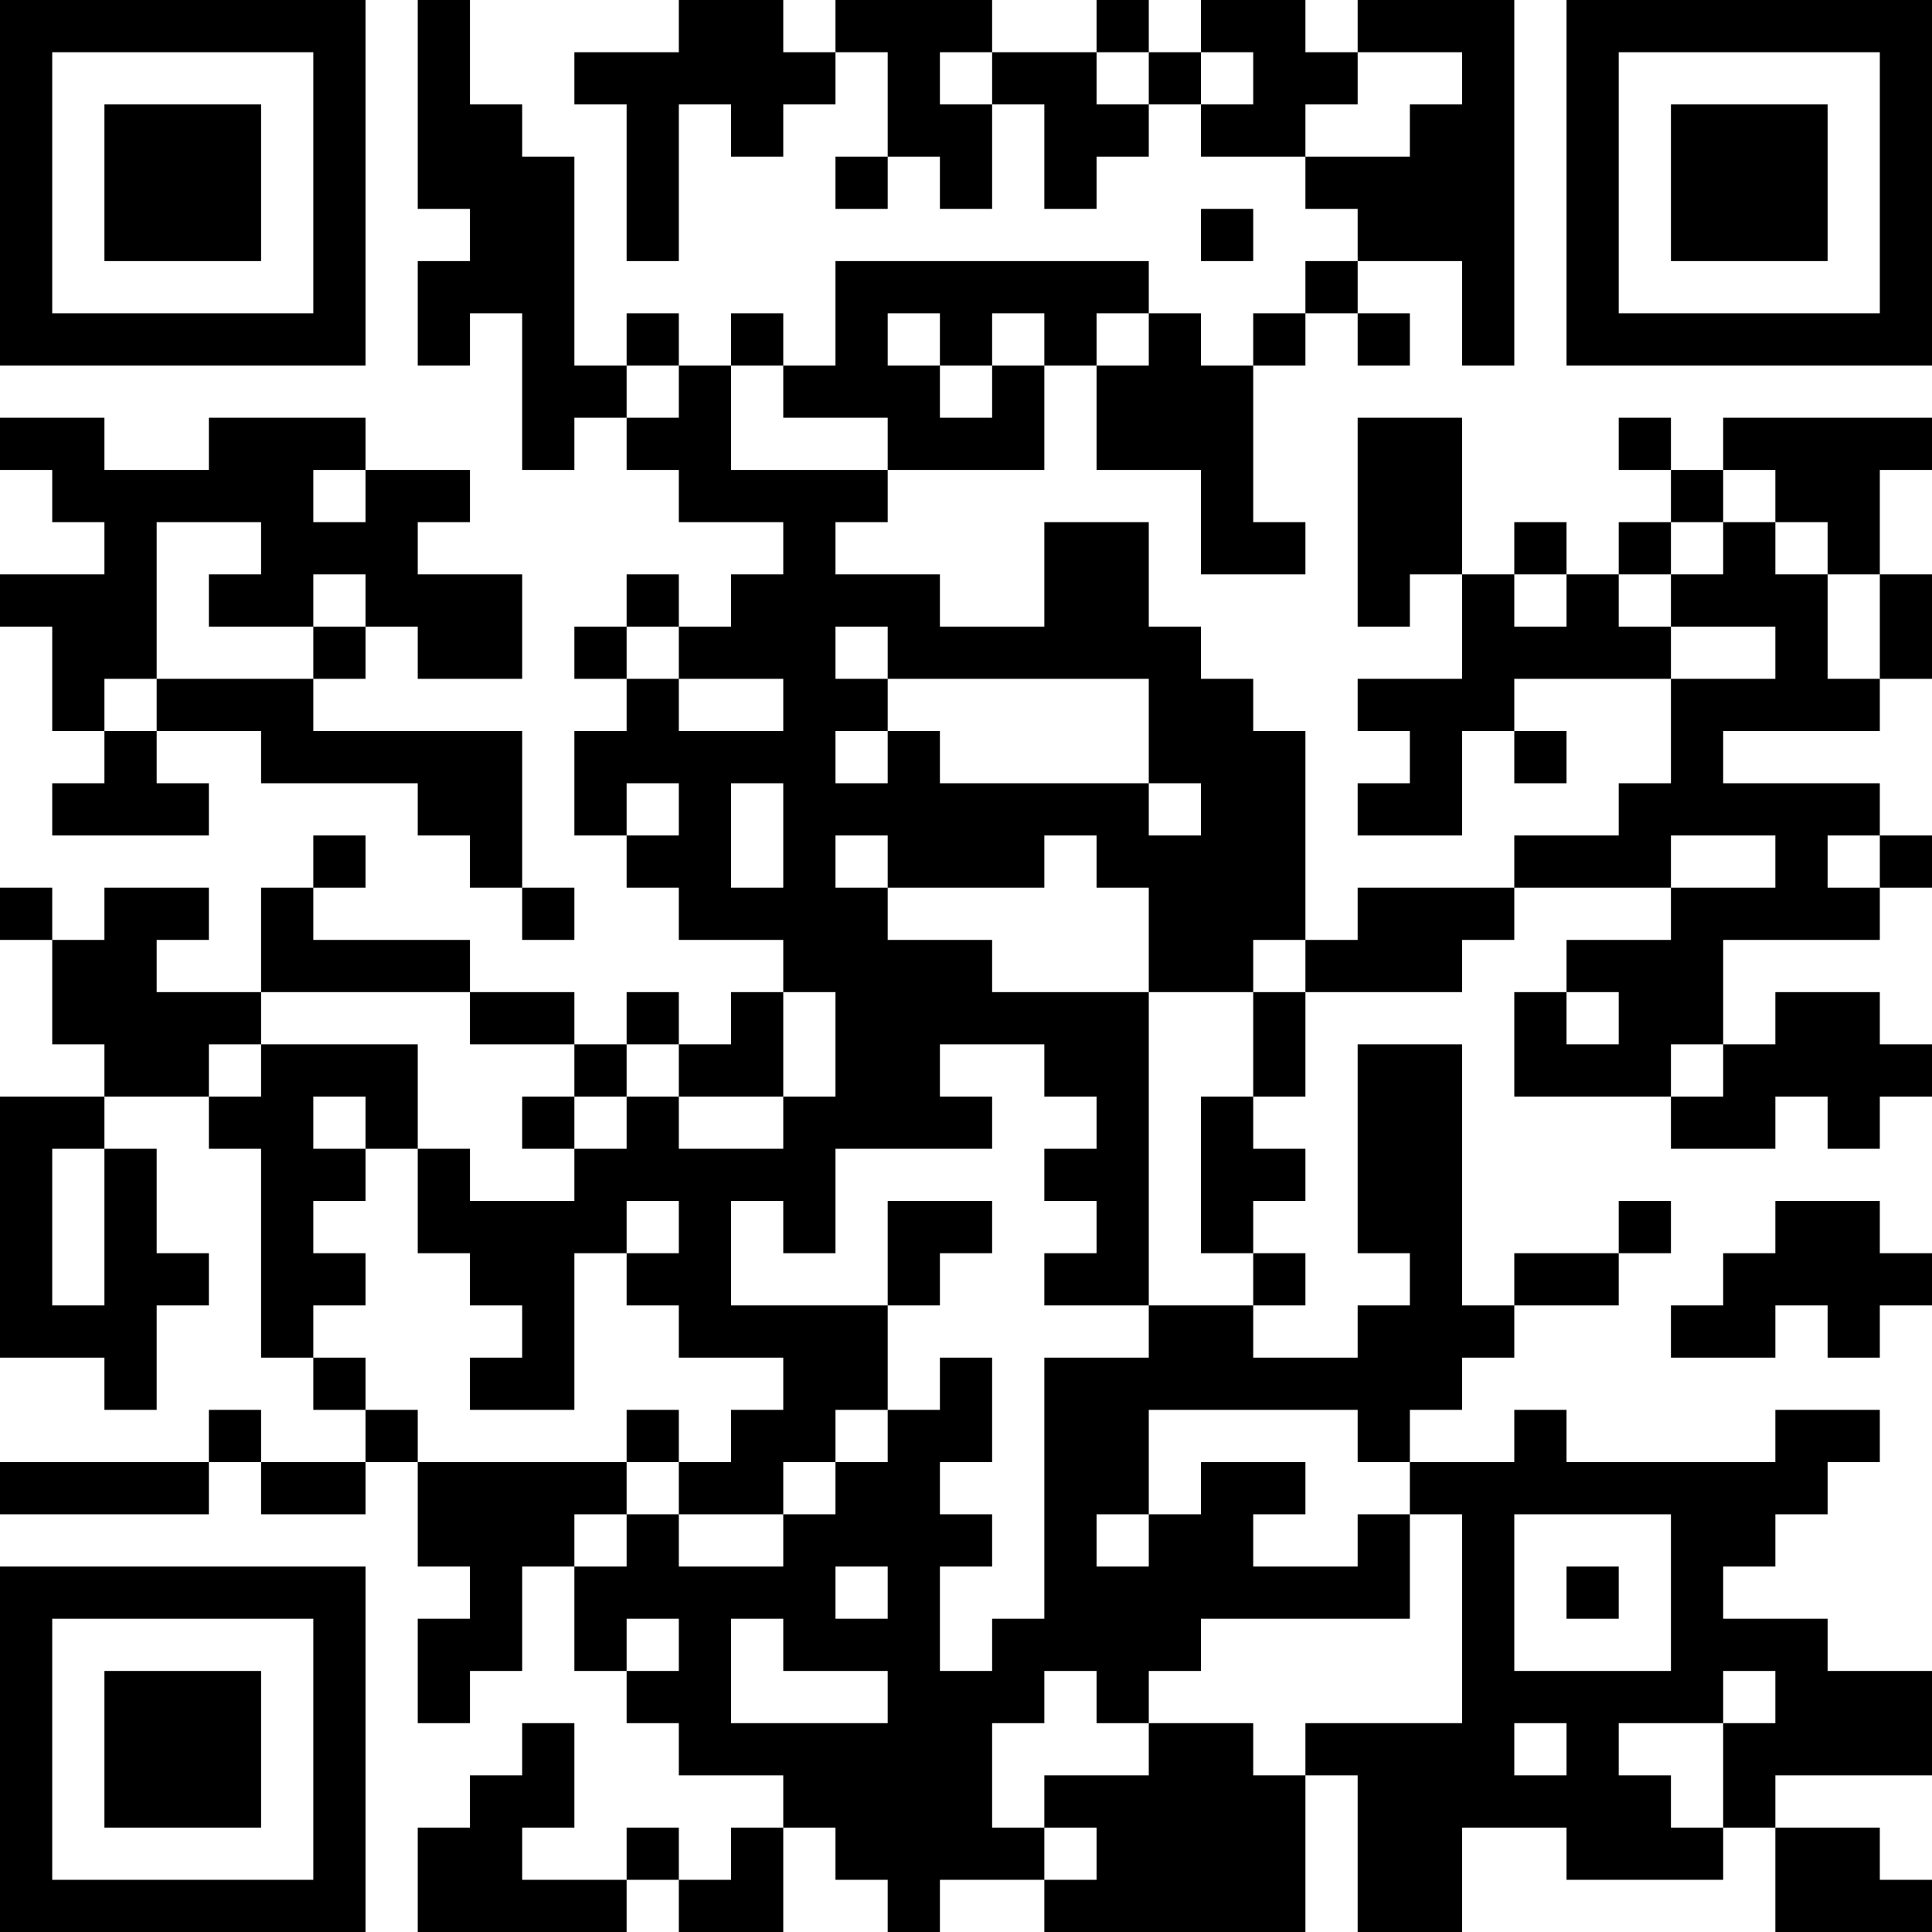 <?xml version="1.0" encoding="UTF-8"?>
<svg xmlns="http://www.w3.org/2000/svg" version="1.1" width="400" height="400" viewBox="0 0 400 400"><rect x="0" y="0" width="400" height="400" fill="#ffffff"/><g transform="scale(10.811)"><g transform="translate(0,0)"><path fill-rule="evenodd" d="M8 0L8 4L9 4L9 5L8 5L8 7L9 7L9 6L10 6L10 9L11 9L11 8L12 8L12 9L13 9L13 10L15 10L15 11L14 11L14 12L13 12L13 11L12 11L12 12L11 12L11 13L12 13L12 14L11 14L11 16L12 16L12 17L13 17L13 18L15 18L15 19L14 19L14 20L13 20L13 19L12 19L12 20L11 20L11 19L9 19L9 18L6 18L6 17L7 17L7 16L6 16L6 17L5 17L5 19L3 19L3 18L4 18L4 17L2 17L2 18L1 18L1 17L0 17L0 18L1 18L1 20L2 20L2 21L0 21L0 26L2 26L2 27L3 27L3 25L4 25L4 24L3 24L3 22L2 22L2 21L4 21L4 22L5 22L5 26L6 26L6 27L7 27L7 28L5 28L5 27L4 27L4 28L0 28L0 29L4 29L4 28L5 28L5 29L7 29L7 28L8 28L8 30L9 30L9 31L8 31L8 33L9 33L9 32L10 32L10 30L11 30L11 32L12 32L12 33L13 33L13 34L15 34L15 35L14 35L14 36L13 36L13 35L12 35L12 36L10 36L10 35L11 35L11 33L10 33L10 34L9 34L9 35L8 35L8 37L12 37L12 36L13 36L13 37L15 37L15 35L16 35L16 36L17 36L17 37L18 37L18 36L20 36L20 37L25 37L25 34L26 34L26 37L28 37L28 35L30 35L30 36L33 36L33 35L34 35L34 37L37 37L37 36L36 36L36 35L34 35L34 34L37 34L37 32L35 32L35 31L33 31L33 30L34 30L34 29L35 29L35 28L36 28L36 27L34 27L34 28L30 28L30 27L29 27L29 28L27 28L27 27L28 27L28 26L29 26L29 25L31 25L31 24L32 24L32 23L31 23L31 24L29 24L29 25L28 25L28 20L26 20L26 24L27 24L27 25L26 25L26 26L24 26L24 25L25 25L25 24L24 24L24 23L25 23L25 22L24 22L24 21L25 21L25 19L28 19L28 18L29 18L29 17L32 17L32 18L30 18L30 19L29 19L29 21L32 21L32 22L34 22L34 21L35 21L35 22L36 22L36 21L37 21L37 20L36 20L36 19L34 19L34 20L33 20L33 18L36 18L36 17L37 17L37 16L36 16L36 15L33 15L33 14L36 14L36 13L37 13L37 11L36 11L36 9L37 9L37 8L33 8L33 9L32 9L32 8L31 8L31 9L32 9L32 10L31 10L31 11L30 11L30 10L29 10L29 11L28 11L28 8L26 8L26 12L27 12L27 11L28 11L28 13L26 13L26 14L27 14L27 15L26 15L26 16L28 16L28 14L29 14L29 15L30 15L30 14L29 14L29 13L32 13L32 15L31 15L31 16L29 16L29 17L26 17L26 18L25 18L25 14L24 14L24 13L23 13L23 12L22 12L22 10L20 10L20 12L18 12L18 11L16 11L16 10L17 10L17 9L20 9L20 7L21 7L21 9L23 9L23 11L25 11L25 10L24 10L24 7L25 7L25 6L26 6L26 7L27 7L27 6L26 6L26 5L28 5L28 7L29 7L29 0L26 0L26 1L25 1L25 0L23 0L23 1L22 1L22 0L21 0L21 1L19 1L19 0L16 0L16 1L15 1L15 0L13 0L13 1L11 1L11 2L12 2L12 5L13 5L13 2L14 2L14 3L15 3L15 2L16 2L16 1L17 1L17 3L16 3L16 4L17 4L17 3L18 3L18 4L19 4L19 2L20 2L20 4L21 4L21 3L22 3L22 2L23 2L23 3L25 3L25 4L26 4L26 5L25 5L25 6L24 6L24 7L23 7L23 6L22 6L22 5L16 5L16 7L15 7L15 6L14 6L14 7L13 7L13 6L12 6L12 7L11 7L11 3L10 3L10 2L9 2L9 0ZM18 1L18 2L19 2L19 1ZM21 1L21 2L22 2L22 1ZM23 1L23 2L24 2L24 1ZM26 1L26 2L25 2L25 3L27 3L27 2L28 2L28 1ZM23 4L23 5L24 5L24 4ZM17 6L17 7L18 7L18 8L19 8L19 7L20 7L20 6L19 6L19 7L18 7L18 6ZM21 6L21 7L22 7L22 6ZM12 7L12 8L13 8L13 7ZM14 7L14 9L17 9L17 8L15 8L15 7ZM0 8L0 9L1 9L1 10L2 10L2 11L0 11L0 12L1 12L1 14L2 14L2 15L1 15L1 16L4 16L4 15L3 15L3 14L5 14L5 15L8 15L8 16L9 16L9 17L10 17L10 18L11 18L11 17L10 17L10 14L6 14L6 13L7 13L7 12L8 12L8 13L10 13L10 11L8 11L8 10L9 10L9 9L7 9L7 8L4 8L4 9L2 9L2 8ZM6 9L6 10L7 10L7 9ZM33 9L33 10L32 10L32 11L31 11L31 12L32 12L32 13L34 13L34 12L32 12L32 11L33 11L33 10L34 10L34 11L35 11L35 13L36 13L36 11L35 11L35 10L34 10L34 9ZM3 10L3 13L2 13L2 14L3 14L3 13L6 13L6 12L7 12L7 11L6 11L6 12L4 12L4 11L5 11L5 10ZM29 11L29 12L30 12L30 11ZM12 12L12 13L13 13L13 14L15 14L15 13L13 13L13 12ZM16 12L16 13L17 13L17 14L16 14L16 15L17 15L17 14L18 14L18 15L22 15L22 16L23 16L23 15L22 15L22 13L17 13L17 12ZM12 15L12 16L13 16L13 15ZM14 15L14 17L15 17L15 15ZM16 16L16 17L17 17L17 18L19 18L19 19L22 19L22 25L20 25L20 24L21 24L21 23L20 23L20 22L21 22L21 21L20 21L20 20L18 20L18 21L19 21L19 22L16 22L16 24L15 24L15 23L14 23L14 25L17 25L17 27L16 27L16 28L15 28L15 29L13 29L13 28L14 28L14 27L15 27L15 26L13 26L13 25L12 25L12 24L13 24L13 23L12 23L12 24L11 24L11 27L9 27L9 26L10 26L10 25L9 25L9 24L8 24L8 22L9 22L9 23L11 23L11 22L12 22L12 21L13 21L13 22L15 22L15 21L16 21L16 19L15 19L15 21L13 21L13 20L12 20L12 21L11 21L11 20L9 20L9 19L5 19L5 20L4 20L4 21L5 21L5 20L8 20L8 22L7 22L7 21L6 21L6 22L7 22L7 23L6 23L6 24L7 24L7 25L6 25L6 26L7 26L7 27L8 27L8 28L12 28L12 29L11 29L11 30L12 30L12 29L13 29L13 30L15 30L15 29L16 29L16 28L17 28L17 27L18 27L18 26L19 26L19 28L18 28L18 29L19 29L19 30L18 30L18 32L19 32L19 31L20 31L20 26L22 26L22 25L24 25L24 24L23 24L23 21L24 21L24 19L25 19L25 18L24 18L24 19L22 19L22 17L21 17L21 16L20 16L20 17L17 17L17 16ZM32 16L32 17L34 17L34 16ZM35 16L35 17L36 17L36 16ZM30 19L30 20L31 20L31 19ZM32 20L32 21L33 21L33 20ZM10 21L10 22L11 22L11 21ZM1 22L1 25L2 25L2 22ZM17 23L17 25L18 25L18 24L19 24L19 23ZM34 23L34 24L33 24L33 25L32 25L32 26L34 26L34 25L35 25L35 26L36 26L36 25L37 25L37 24L36 24L36 23ZM12 27L12 28L13 28L13 27ZM22 27L22 29L21 29L21 30L22 30L22 29L23 29L23 28L25 28L25 29L24 29L24 30L26 30L26 29L27 29L27 31L23 31L23 32L22 32L22 33L21 33L21 32L20 32L20 33L19 33L19 35L20 35L20 36L21 36L21 35L20 35L20 34L22 34L22 33L24 33L24 34L25 34L25 33L28 33L28 29L27 29L27 28L26 28L26 27ZM29 29L29 32L32 32L32 29ZM16 30L16 31L17 31L17 30ZM30 30L30 31L31 31L31 30ZM12 31L12 32L13 32L13 31ZM14 31L14 33L17 33L17 32L15 32L15 31ZM33 32L33 33L31 33L31 34L32 34L32 35L33 35L33 33L34 33L34 32ZM29 33L29 34L30 34L30 33ZM0 0L0 7L7 7L7 0ZM1 1L1 6L6 6L6 1ZM2 2L2 5L5 5L5 2ZM30 0L30 7L37 7L37 0ZM31 1L31 6L36 6L36 1ZM32 2L32 5L35 5L35 2ZM0 30L0 37L7 37L7 30ZM1 31L1 36L6 36L6 31ZM2 32L2 35L5 35L5 32Z" fill="#000000"/></g></g></svg>
